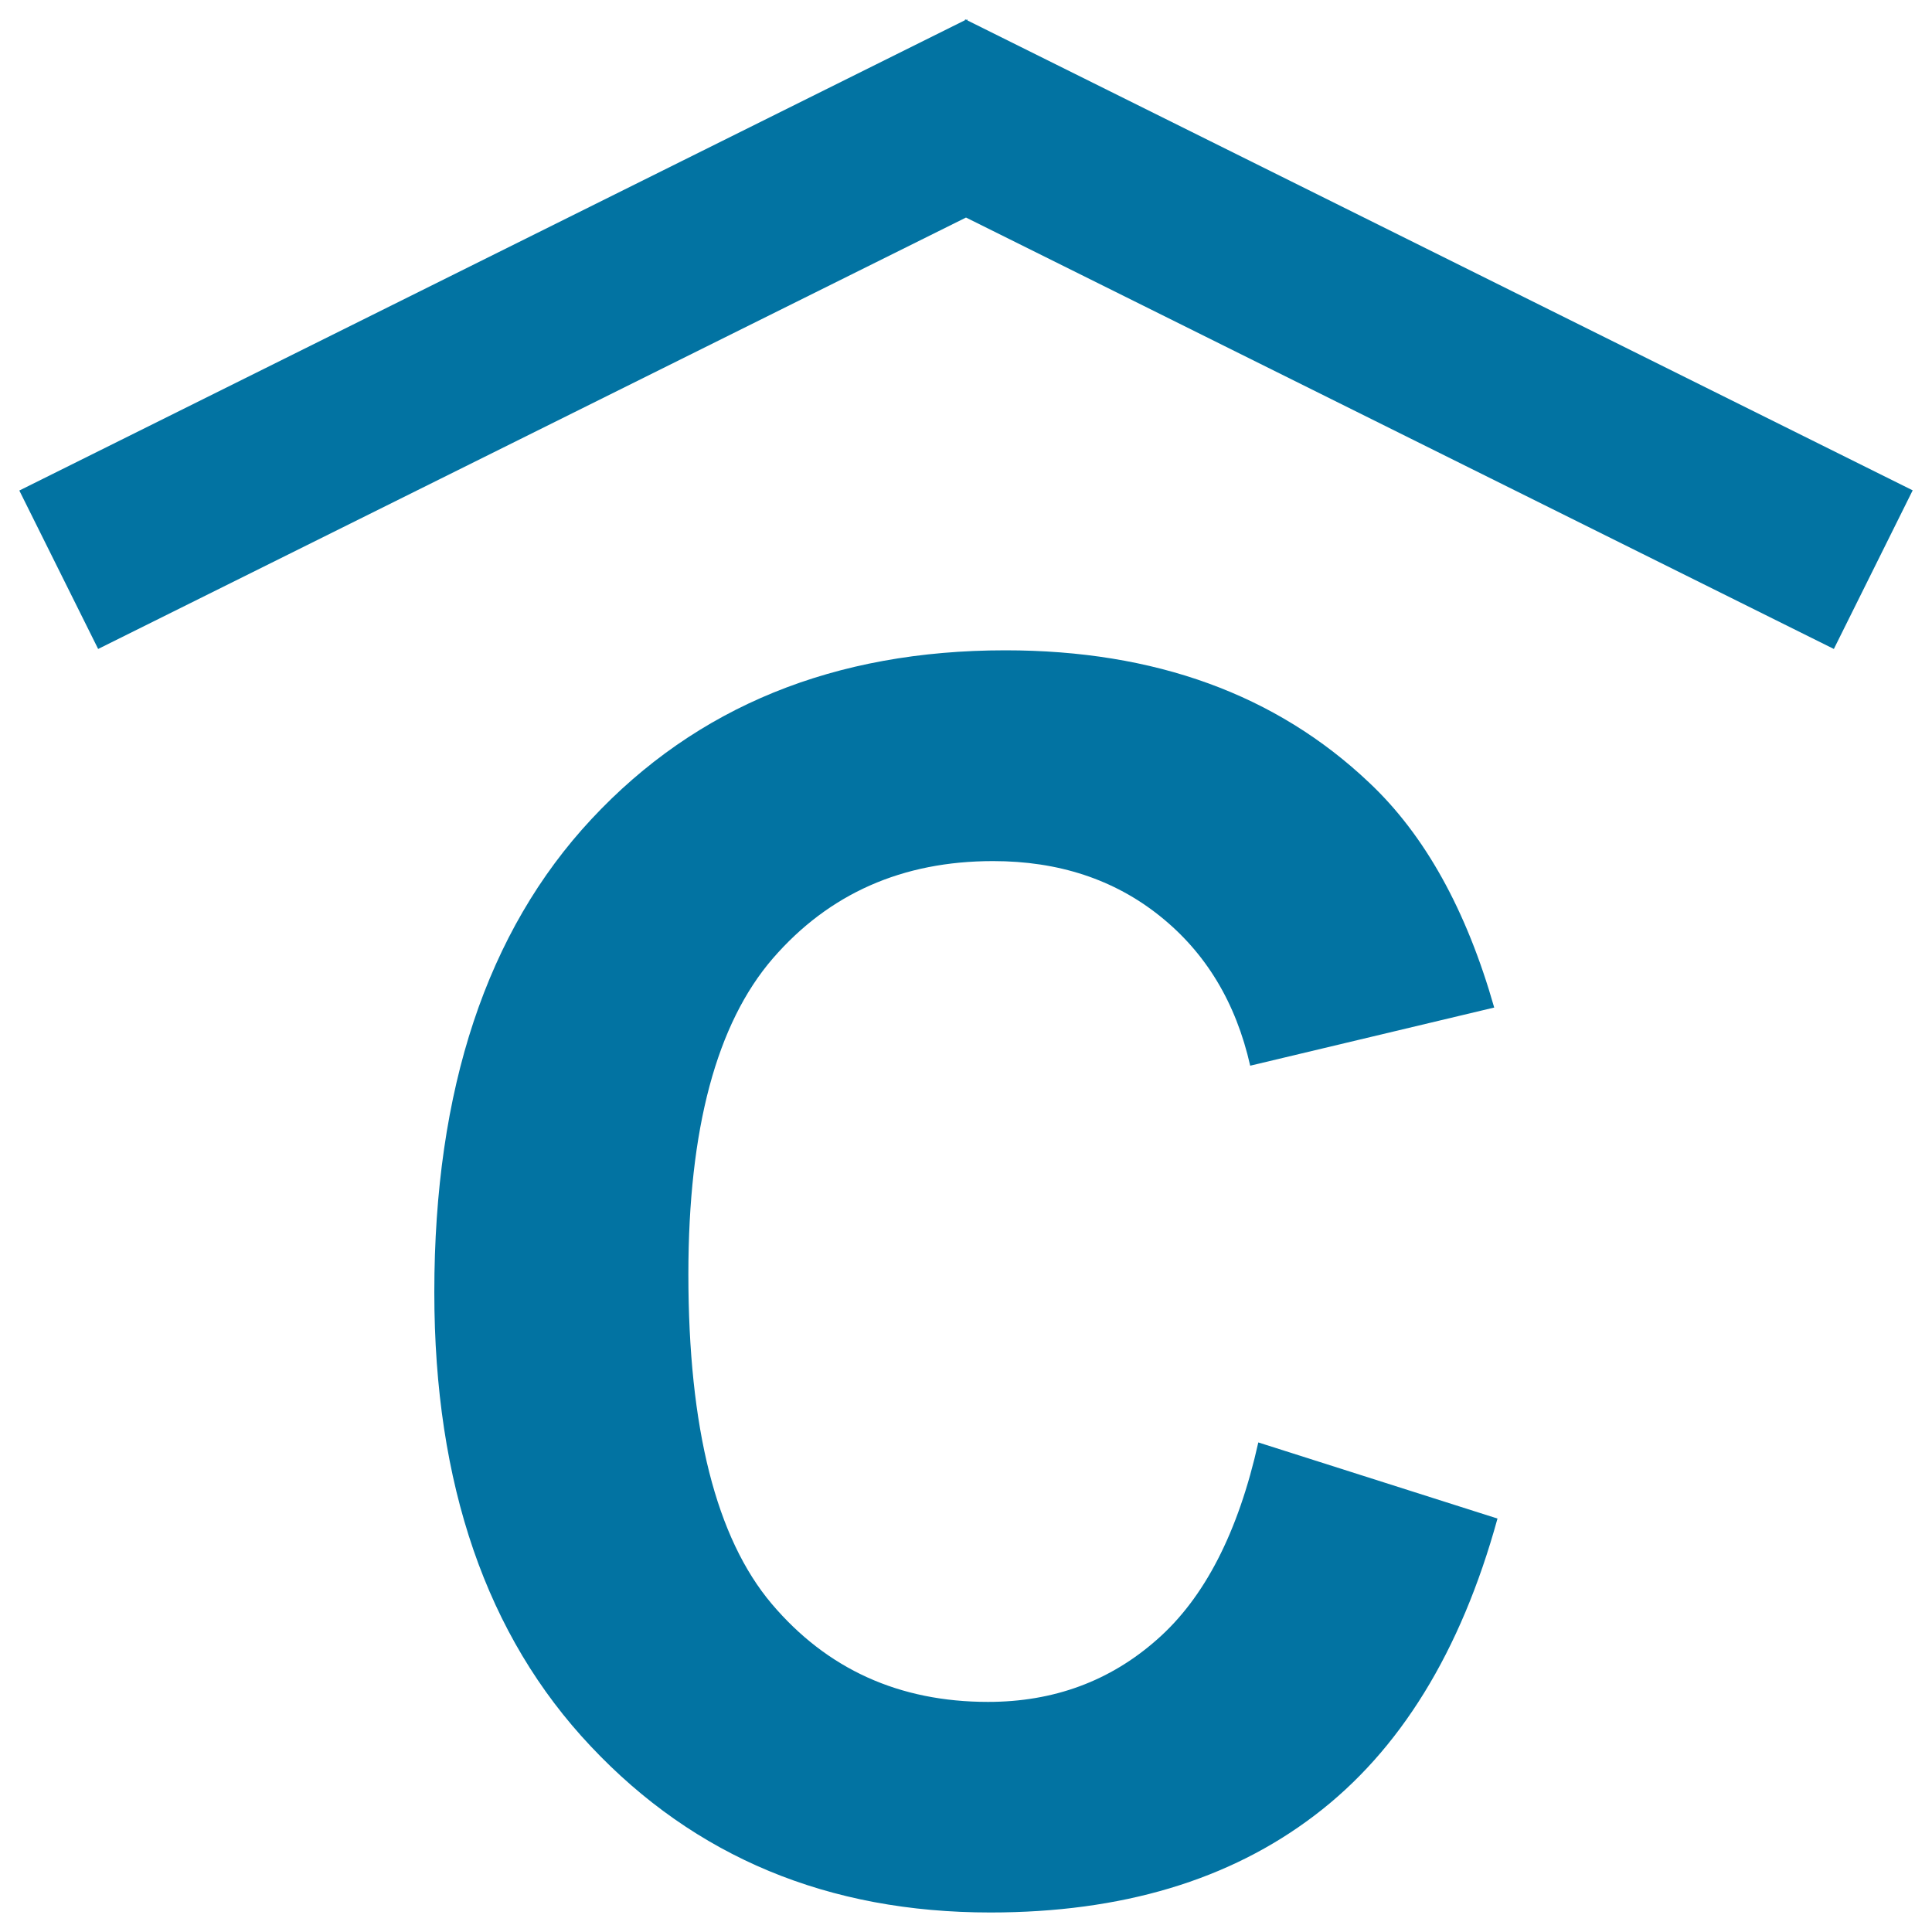 <svg xmlns="http://www.w3.org/2000/svg" viewBox="0 0 1000 1000" style="fill:#0273a2">
<title>Capital Letter C With A Chevron Arrow On Top SVG icon</title>
<g><path d="M949.2,335.9L500,112.6L50.8,335.9l-40.8-82L499.4,10.5l0.2-0.5l0.5,0.3l0.5-0.3l0.2,0.6L990,253.8L949.2,335.9z M598.9,848.6c-24.4,21.6-53.6,32.3-87.5,32.3c-45.9,0-83.3-16.9-112-50.8c-28.7-34-43.1-90.8-43.1-170.6c0-75.3,14.6-129.7,43.7-163.4c29.1-33.6,67.1-50.4,114-50.4c33.9,0,62.7,9.5,86.3,28.4c23.8,19,39.4,44.8,46.8,77.5l126.3-30.1c-14.4-50.5-35.9-89.3-64.7-116.4c-48.2-45.7-111-68.5-188.3-68.5c-88.5,0-159.9,29.1-214.2,87.3c-54.3,58.2-81.4,139.9-81.4,245c0,99.4,27,177.8,81,235c54,57.4,123,86,206.8,86c67.9,0,123.8-16.7,167.9-50.3c44-33.4,75.6-84.6,94.6-153.6l-123.8-39.4C640.9,793.2,623.4,827.1,598.9,848.6z"/></g>
</svg>